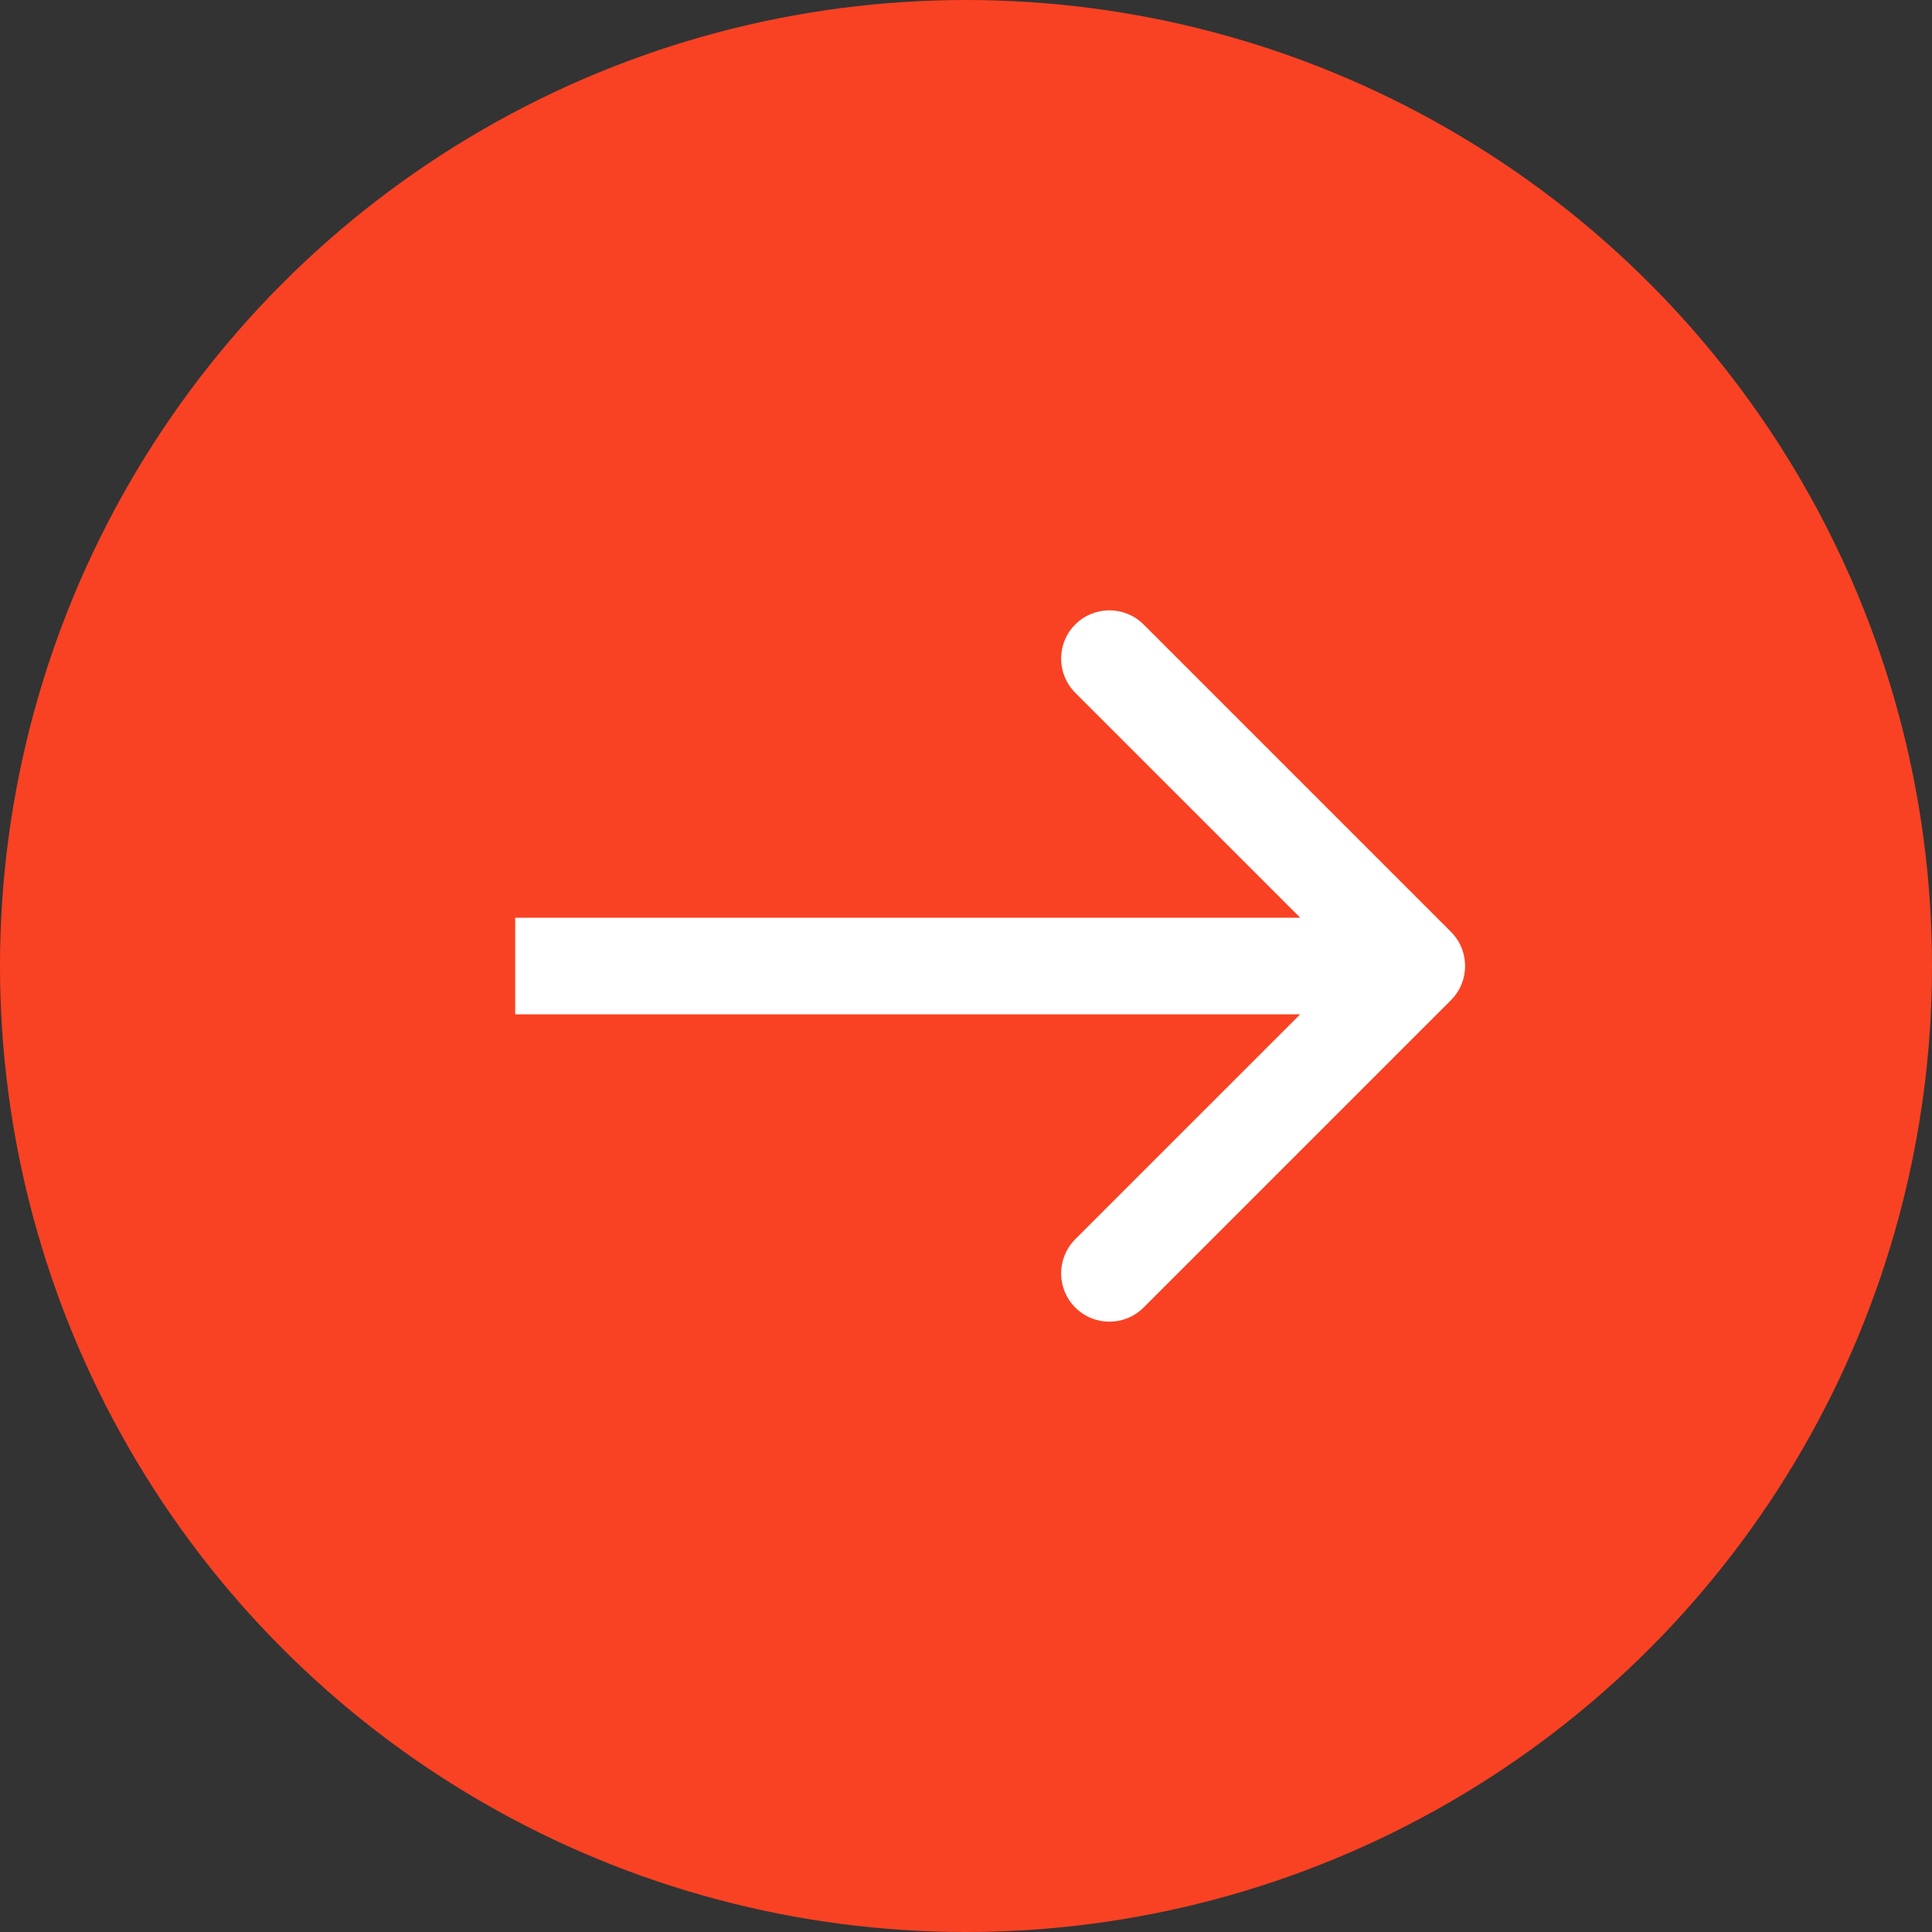 <svg width="60" height="60" viewBox="0 0 60 60" fill="none" xmlns="http://www.w3.org/2000/svg">
<rect x="0" y="0" width="60" height="60" fill="#333333" stroke="none"/>
<g id="Group 78">
<circle id="Ellipse 39" cx="30" cy="30" r="30" fill="#F94223"/>
<path id="Arrow 6" d="M45.061 31.061C45.646 30.475 45.646 29.525 45.061 28.939L35.515 19.393C34.929 18.808 33.979 18.808 33.393 19.393C32.808 19.979 32.808 20.929 33.393 21.515L41.879 30L33.393 38.485C32.808 39.071 32.808 40.021 33.393 40.607C33.979 41.192 34.929 41.192 35.515 40.607L45.061 31.061ZM16 31.5H44V28.5H16V31.5Z" fill="white"/>
</g>
</svg>

